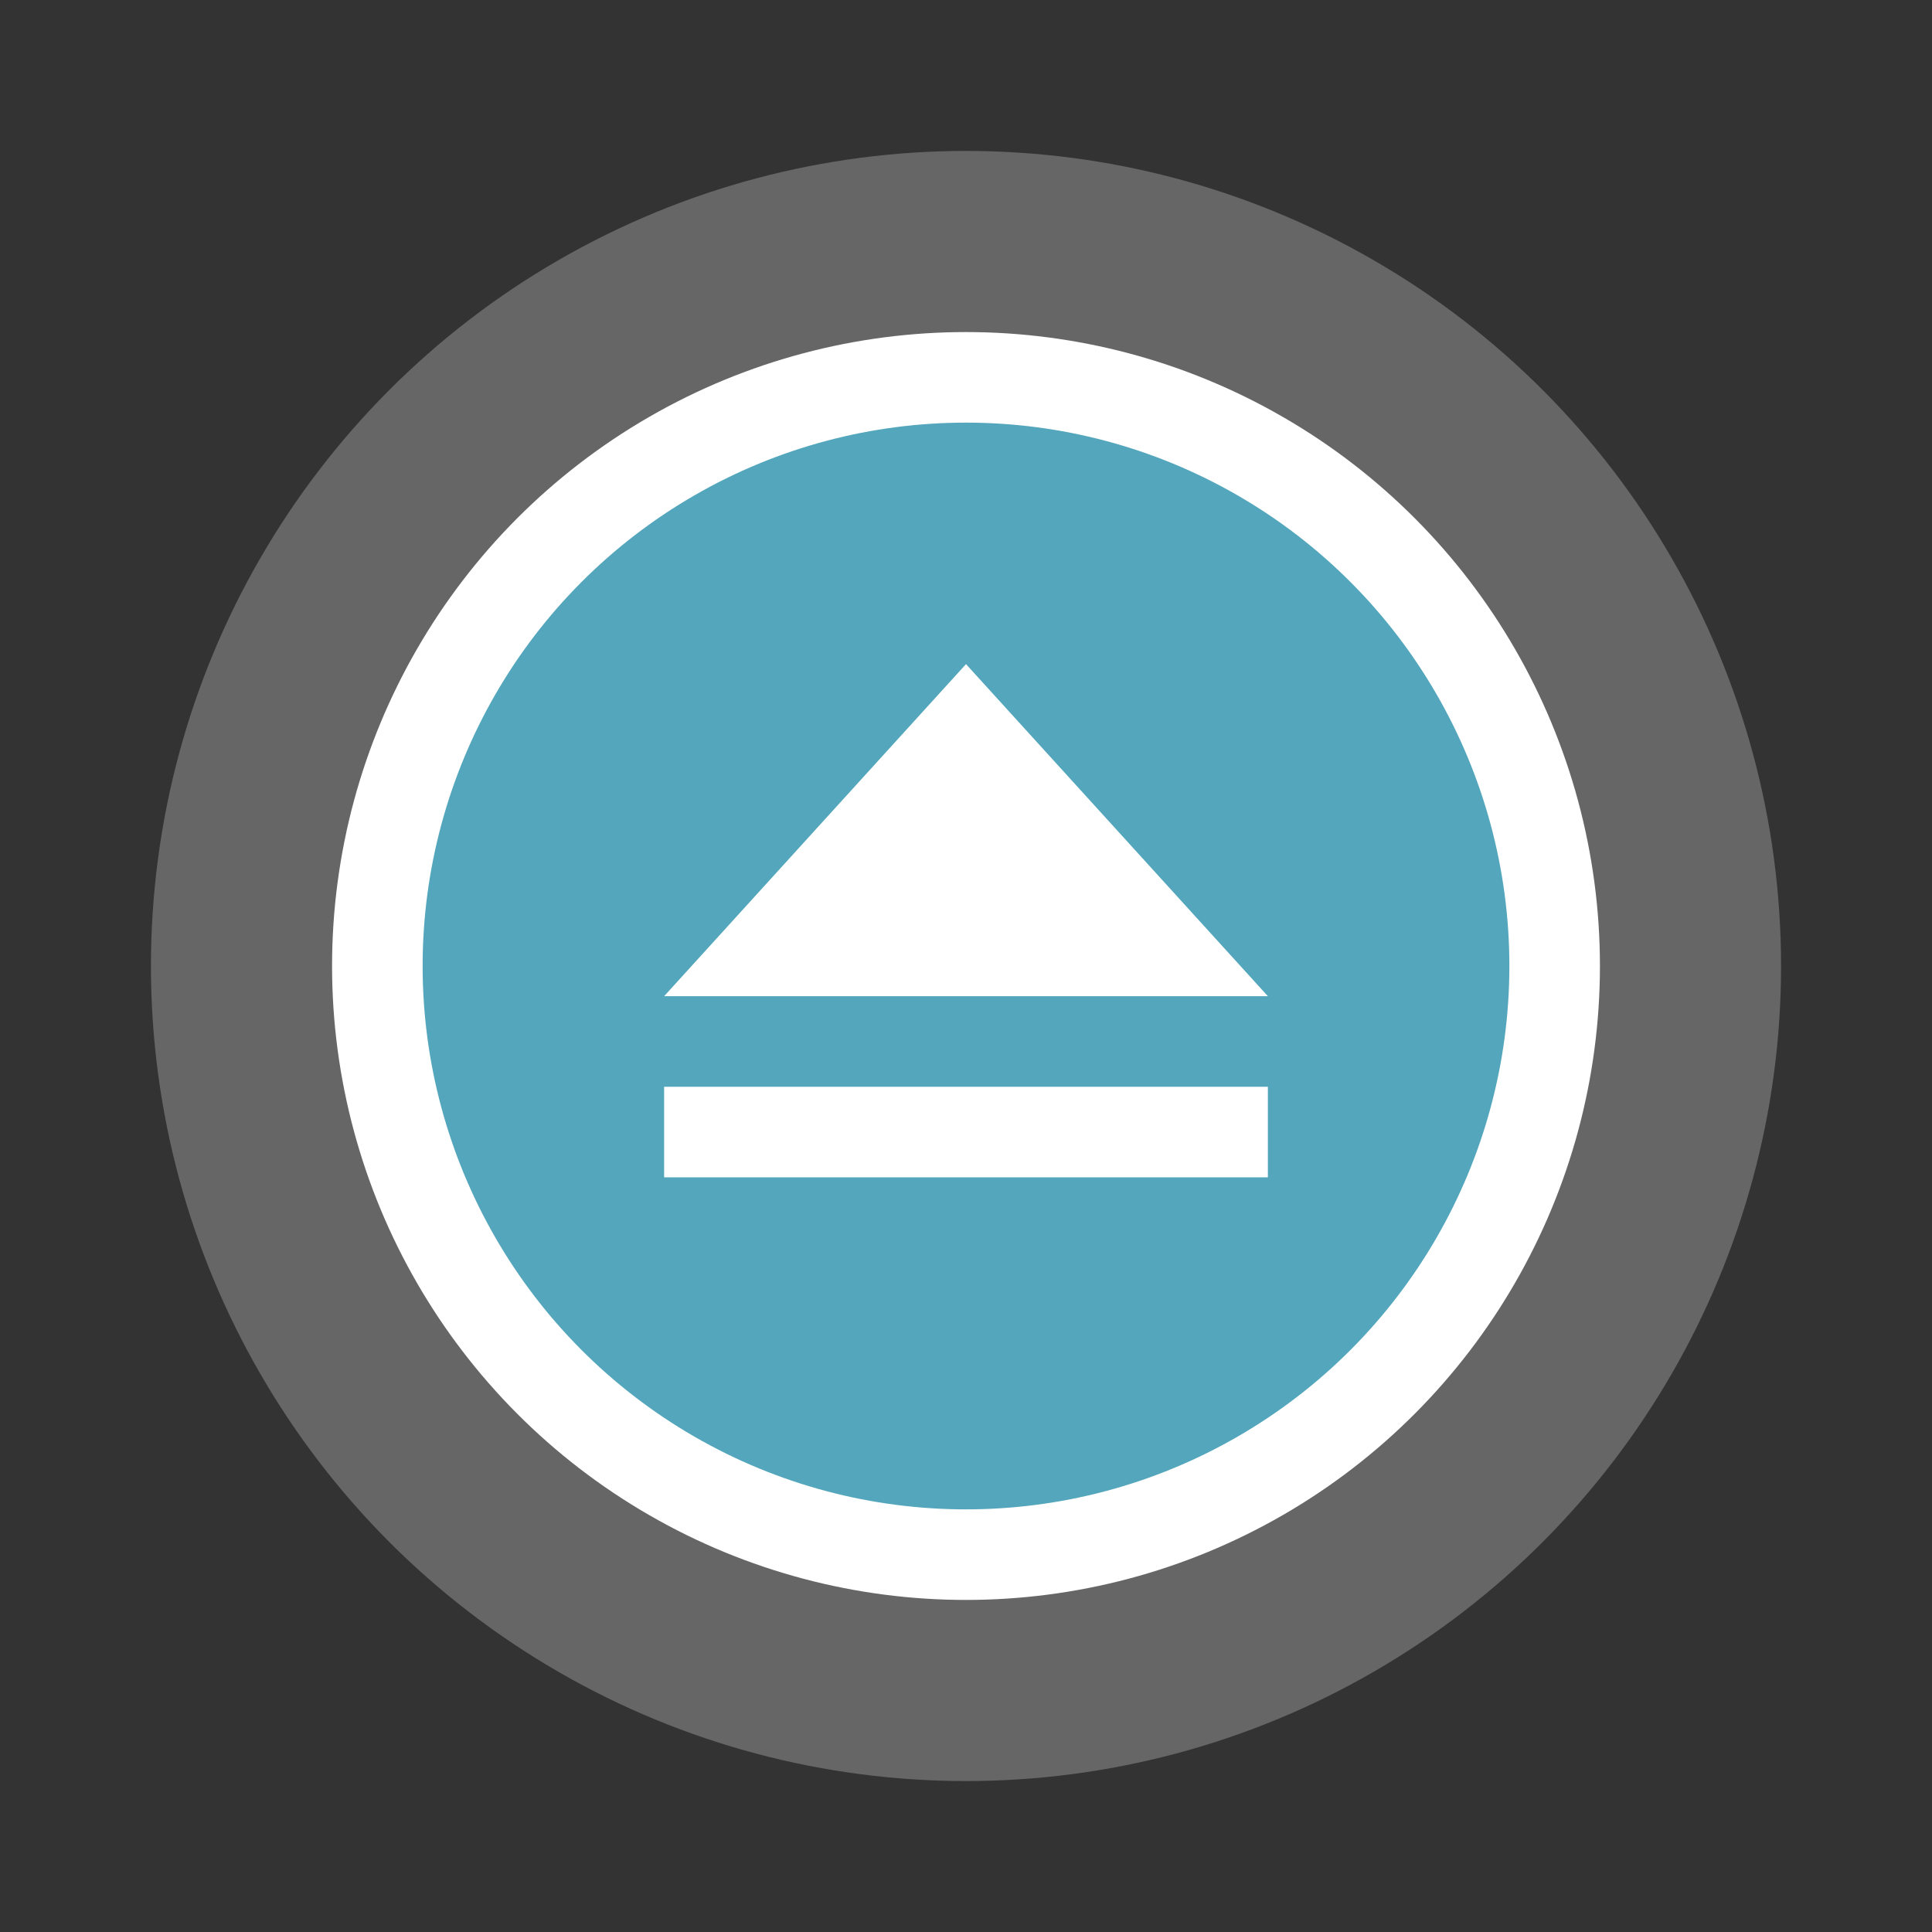 <svg width="64" height="64" version="1" xmlns="http://www.w3.org/2000/svg"><rect width="100%" height="100%" fill="#333333" stroke="none"/><circle cx="32" cy="32" r="27" fill="#666" style="paint-order:stroke fill markers"/><circle cx="32" cy="32" r="21" fill="#fff" style="paint-order:markers stroke fill"/><circle cx="32" cy="32" r="18" fill="#53a6bc" style="paint-order:markers stroke fill"/><path d="M22 36h20v3H22zm10-14 10 11H22z" fill="#fff"/></svg>